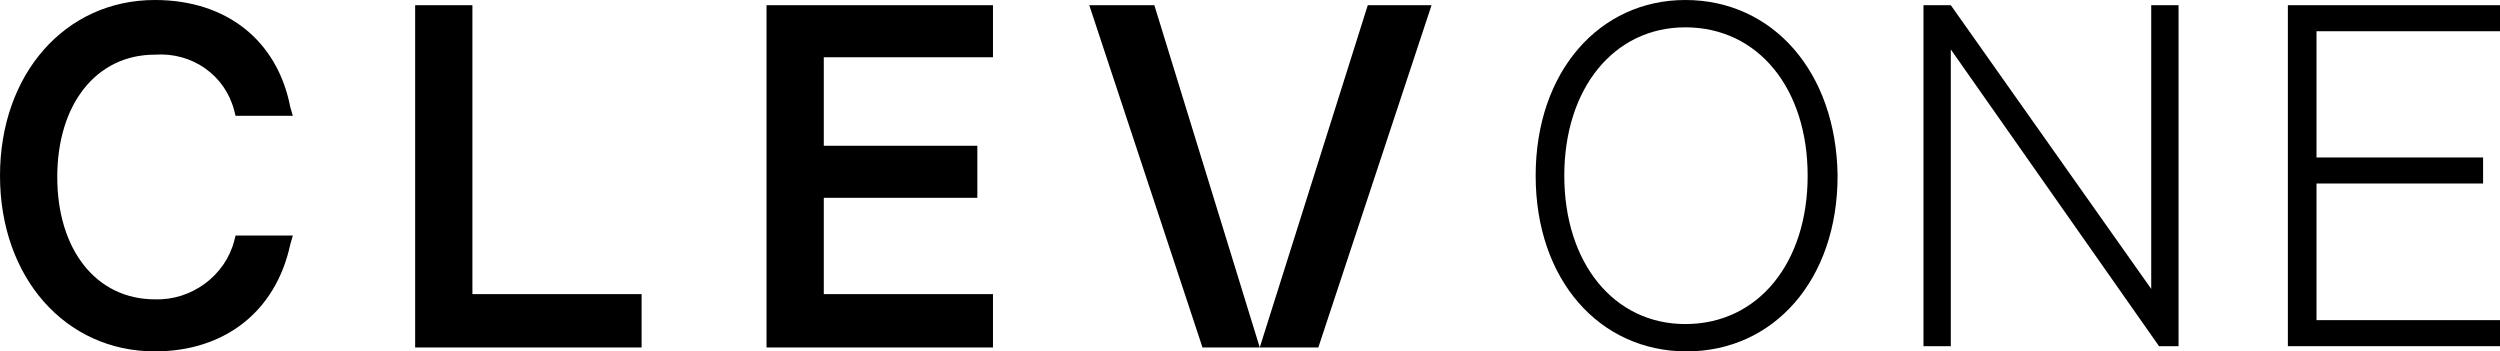 <?xml version="1.0" encoding="utf-8"?>
<!-- Generator: Adobe Illustrator 21.1.0, SVG Export Plug-In . SVG Version: 6.00 Build 0)  -->
<svg version="1.1" id="Capa_1" xmlns="http://www.w3.org/2000/svg" xmlns:xlink="http://www.w3.org/1999/xlink" x="0px" y="0px"
	 viewBox="0 0 192.1 27" style="enable-background:new 0 0 192.1 27;" xml:space="preserve">
<g>
	<polygon points="165.3,0.4 165.3,22.2 149.9,0.4 147.8,0.4 147.8,26.6 149.9,26.6 149.9,3.8 165.9,26.6 167.4,26.6 167.4,0.4 	"/>
	<polygon points="192.1,2.4 192.1,0.4 175.8,0.4 175.8,26.6 192.1,26.6 192.1,24.6 178,24.6 178,14.1 190.8,14.1 190.8,12.1 
		178,12.1 178,2.4 	"/>
	<path d="M18,18.5c-0.7,2.7-3.3,4.6-6.1,4.5c-4.5,0-7.5-3.8-7.5-9.4c0-5.6,3-9.4,7.5-9.4C14.8,4,17.3,5.8,18,8.5l0.1,0.4h4.4
		l-0.2-0.7C21.3,3.1,17.4,0,11.9,0C5,0,0,5.7,0,13.5S5,27,11.9,27c5.4,0,9.3-3.1,10.4-8.2l0.2-0.7h-4.4L18,18.5z"/>
	<polygon points="36.3,0.4 31.9,0.4 31.9,26.7 49.3,26.7 49.3,22.6 36.3,22.6 	"/>
	<polygon points="58.9,26.7 76.3,26.7 76.3,22.6 63.3,22.6 63.3,15.2 75.1,15.2 75.1,11.2 63.3,11.2 63.3,4.4 76.3,4.4 76.3,0.4 
		58.9,0.4 	"/>
	<polygon points="83.7,0.4 92.4,26.7 96.8,26.7 88.7,0.4 	"/>
	<polygon points="96.8,26.7 101.3,26.7 110,0.4 105.1,0.4 	"/>
	<path d="M129.5,0C122.9,0,118,5.5,118,13.5c0,8,4.9,13.5,11.6,13.5c6.7,0,11.6-5.5,11.6-13.5h0C141.1,5.5,136.2,0,129.5,0z
		 M129.5,24.9c-5.5,0-9.3-4.7-9.3-11.4c0-6.7,3.8-11.4,9.3-11.4c5.6,0,9.4,4.7,9.4,11.4C138.9,20.2,135.1,24.9,129.5,24.9z"/>
</g>
</svg>
